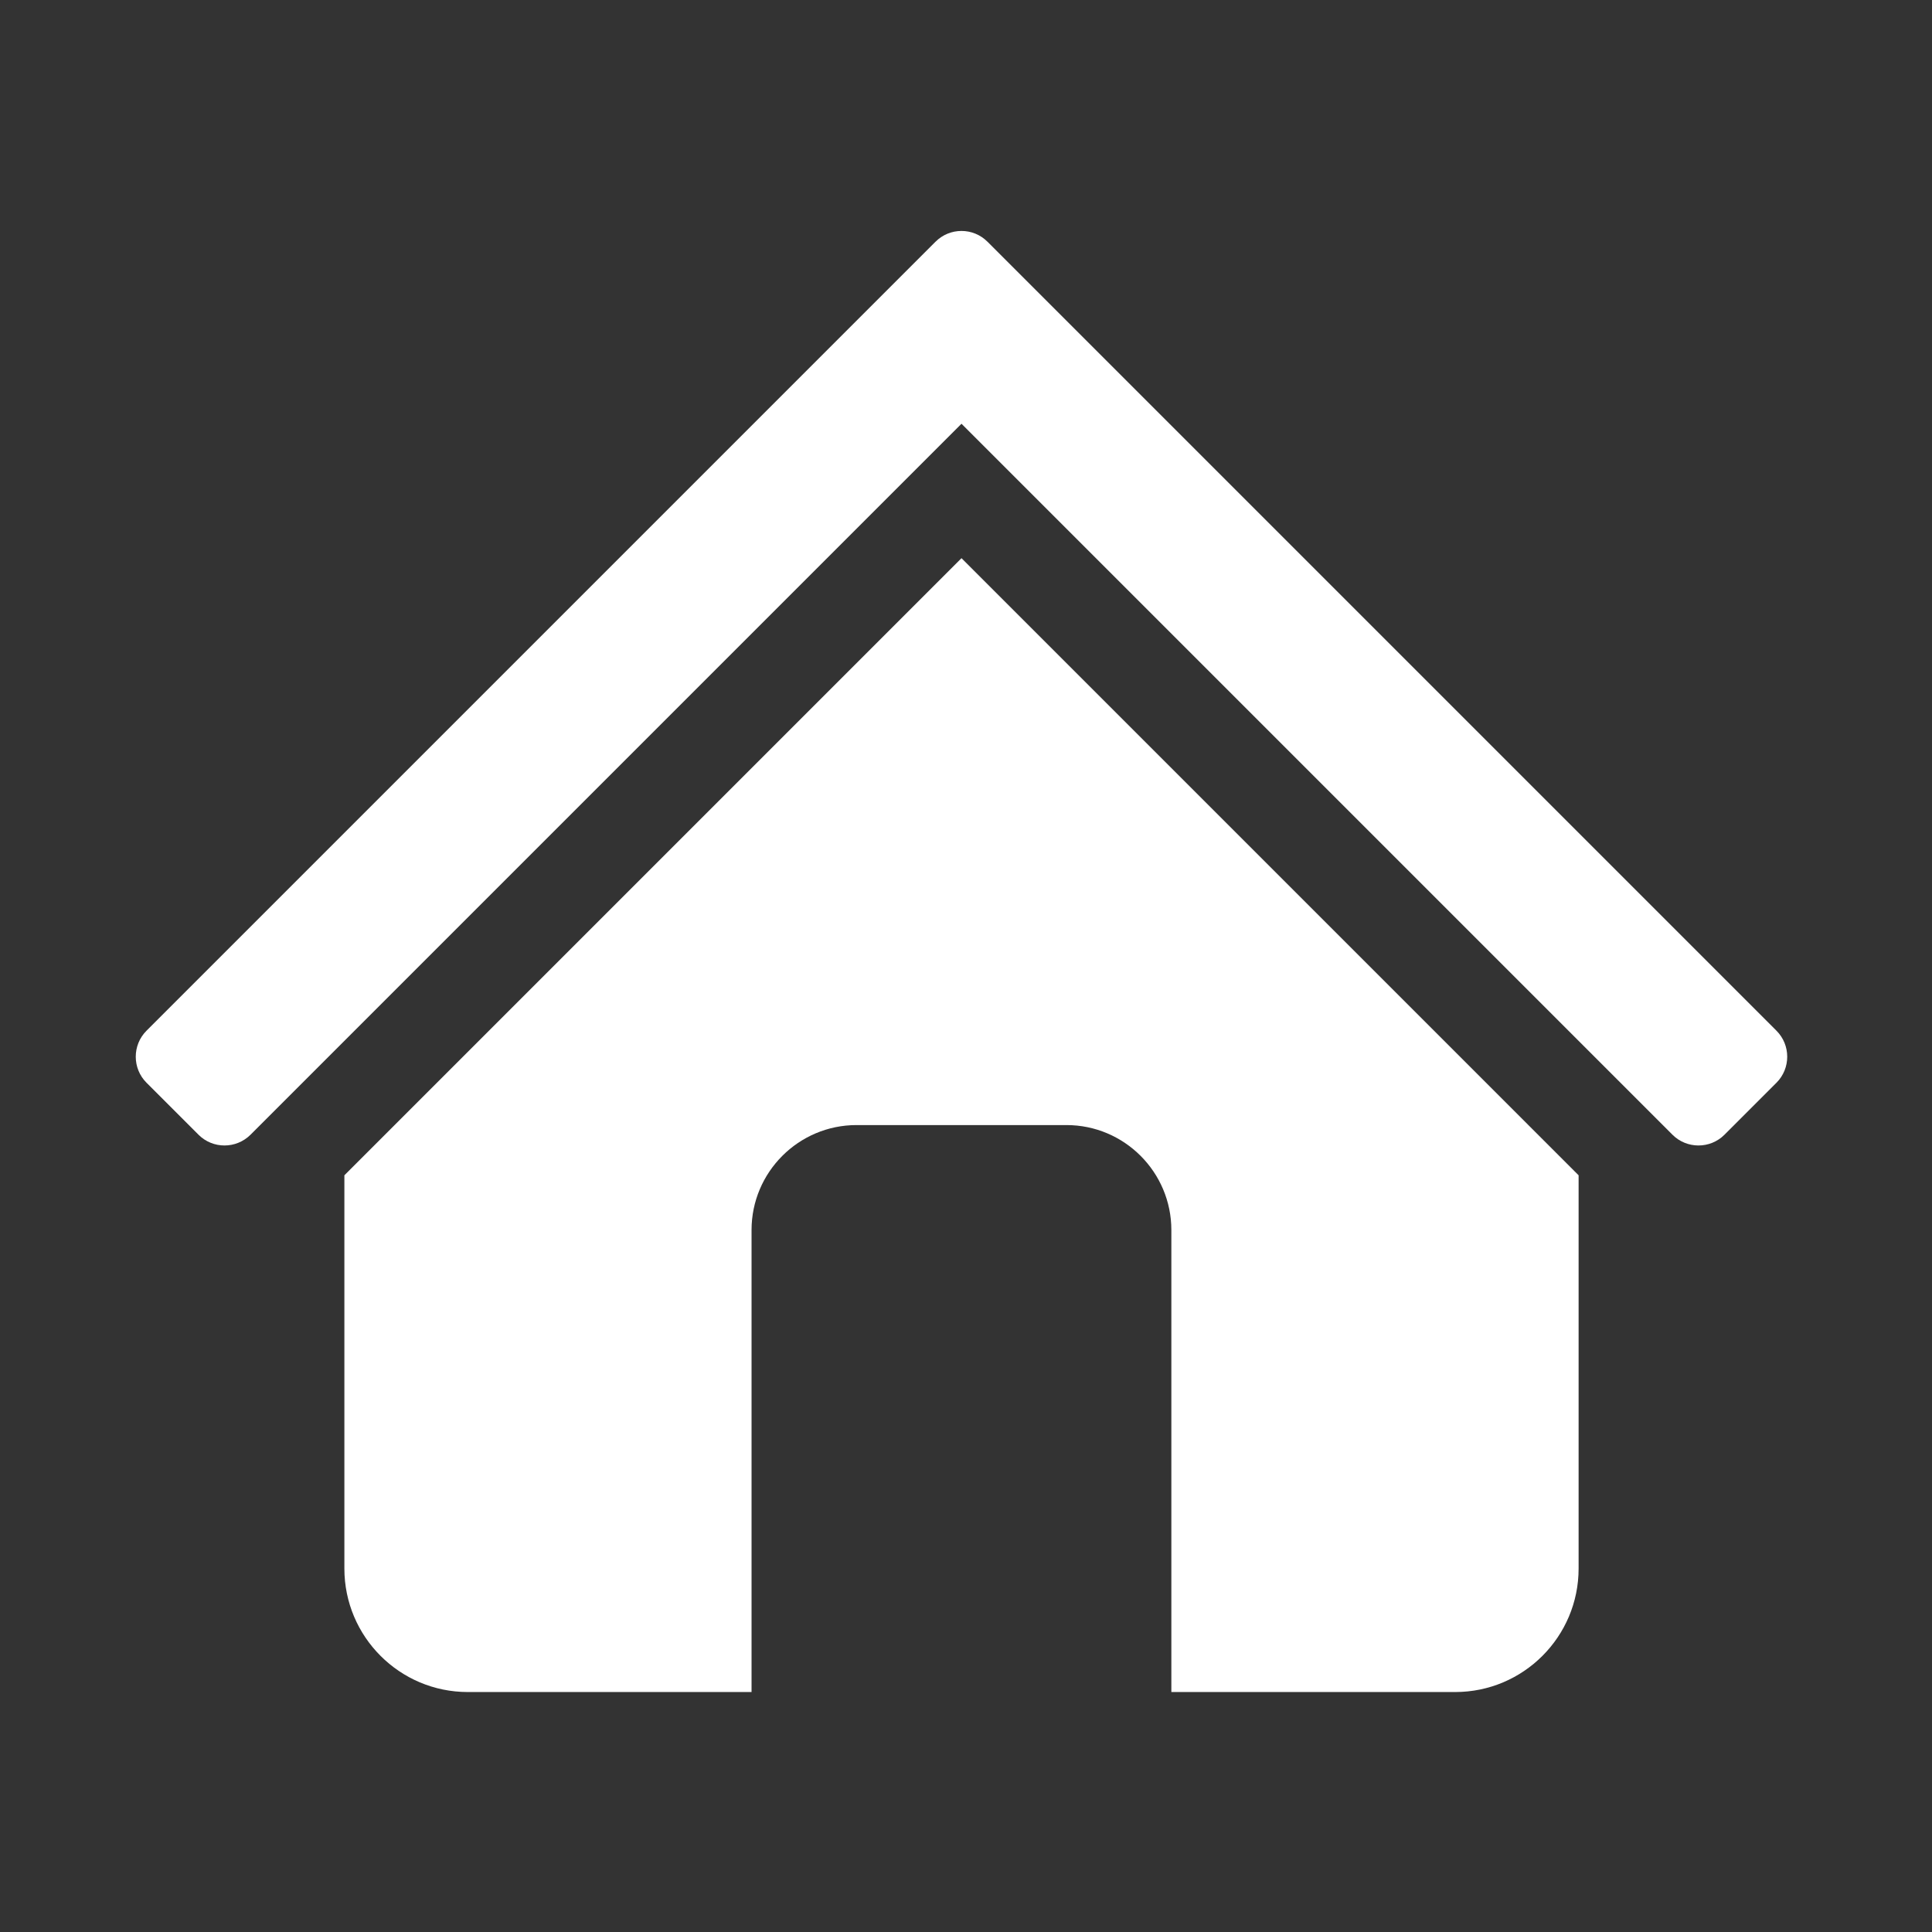 <?xml version="1.0" encoding="UTF-8" standalone="no"?><!DOCTYPE svg PUBLIC "-//W3C//DTD SVG 1.1//EN" "http://www.w3.org/Graphics/SVG/1.1/DTD/svg11.dtd"><svg width="100%" height="100%" viewBox="0 0 24 24" version="1.1" xmlns="http://www.w3.org/2000/svg" xmlns:xlink="http://www.w3.org/1999/xlink" xml:space="preserve" xmlns:serif="http://www.serif.com/" style="fill-rule:evenodd;clip-rule:evenodd;stroke-linejoin:round;stroke-miterlimit:2;"><rect x="0" y="0" width="24" height="24" fill="#333333" stroke="none"/><g><path d="M11.621,3.003c0.089,-0.089 0.205,-0.134 0.322,-0.134l0.002,0c0.117,0 0.233,0.045 0.322,0.134l9.801,9.801c0.178,0.178 0.178,0.468 0,0.646l-0.646,0.646c-0.178,0.178 -0.468,0.178 -0.646,0l-8.832,-8.832l-8.832,8.832c-0.179,0.178 -0.468,0.178 -0.646,0l-0.646,-0.646c-0.178,-0.178 -0.178,-0.468 0,-0.646l9.801,-9.801Z" style="fill:#fff;"/><path d="M9.336,21.019l-3.525,0c-0.846,0 -1.533,-0.687 -1.533,-1.534l0,-4.885l7.666,-7.666l7.666,7.666l0,4.885c0,0.847 -0.687,1.534 -1.533,1.534l-3.526,0l0,-5.739c0,-0.719 -0.584,-1.304 -1.303,-1.304l-2.608,0c-0.719,0 -1.304,0.585 -1.304,1.304l0,5.739Z" style="fill:#fff;"/></g></svg>